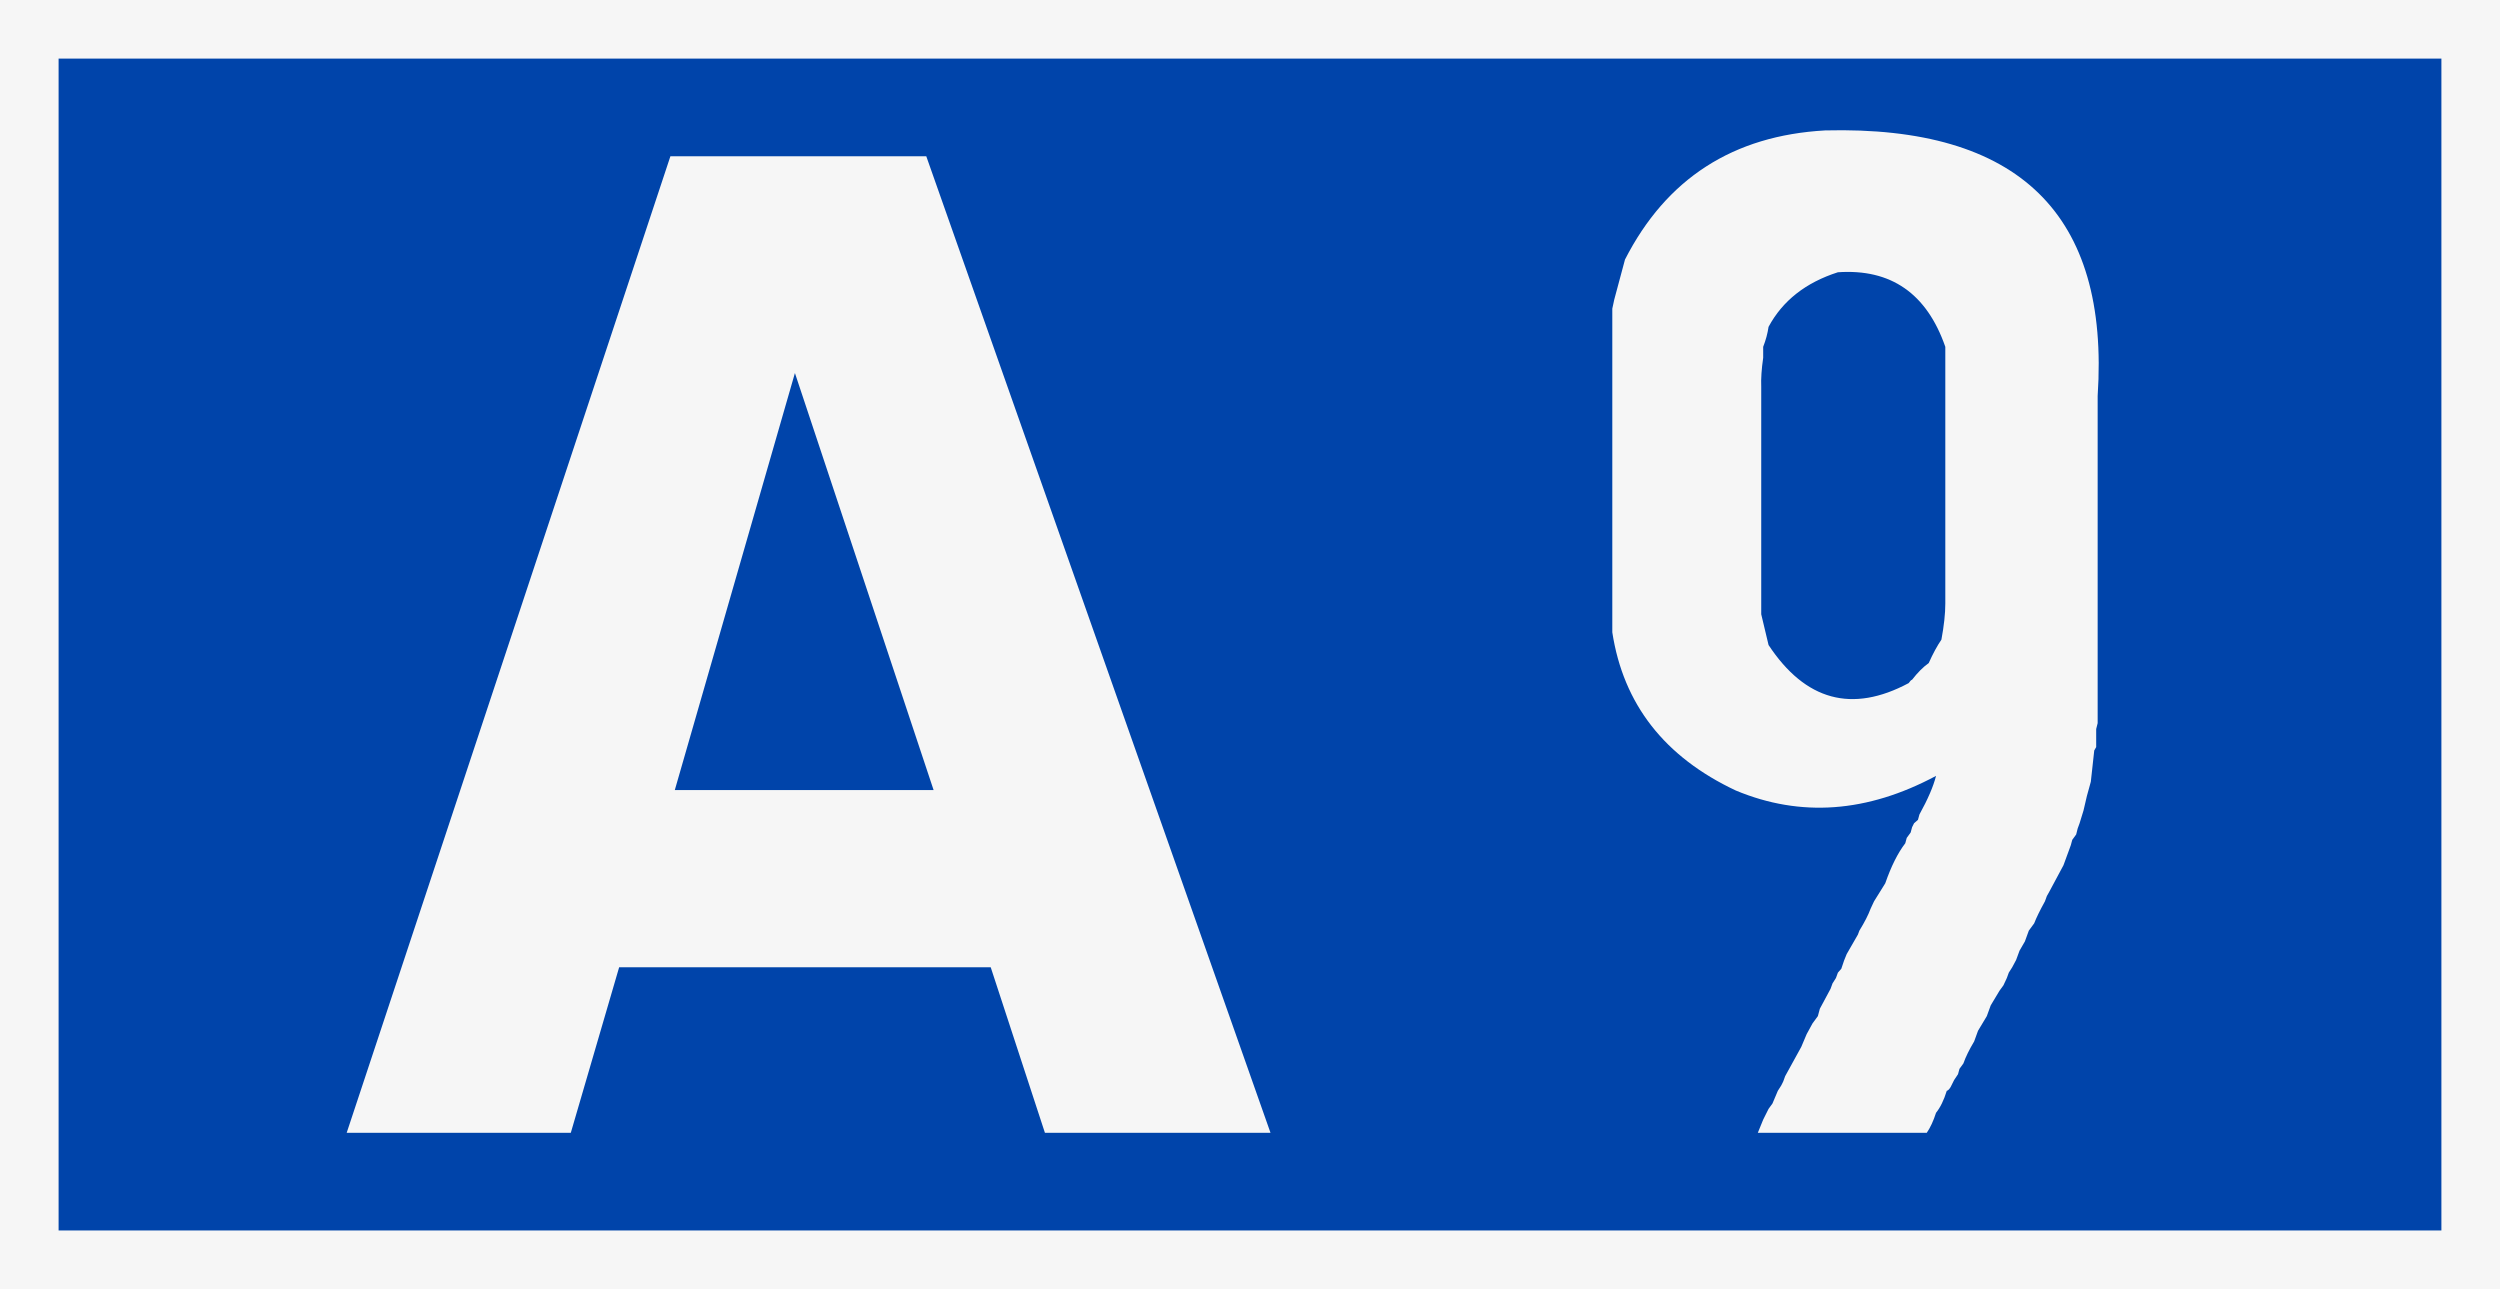 <?xml version="1.0" encoding="UTF-8"?>
<svg width="512" height="264" version="1.1" viewBox="0 0 512 264" xmlns="http://www.w3.org/2000/svg">
	<rect x="0" y="0" width="512" height="264" fill="#808080" stroke="none"/>
	<rect x="6" y="6" width="500" height="252" fill="#04a" fill-rule="evenodd" stroke="#f6f6f6" stroke-dashoffset="1200" stroke-linecap="square" stroke-width="12" style="paint-order:markers fill stroke"/>
	<g transform="translate(-4)" fill="#f6f6f6">
		<g stroke-width="1" aria-label="9">
			<path d="m377.8 26.71q59.5-1.49 55.8 54.38v67.01l-0.3 1.2v3.7l-0.4 0.7-0.7 6.4-0.8 2.9-0.7 3-0.8 2.6-0.4 1.1-0.3 1.2-0.8 1.1-0.3 1.1-0.4 1.1-1.1 3-3 5.6-0.4 0.7-0.4 1.1q-1.5 2.7-2.2 4.5l-1.1 1.5-0.8 2.2-1.1 1.9-0.7 1.9-0.8 1.5-0.7 1.1-0.4 1.1-0.7 1.5-0.8 1.1-1.8 3-0.8 2.2-1.8 3-0.8 2.2q-1.5 2.5-2.2 4.5l-0.8 1.1-0.3 1.1-0.8 1.2-0.7 1.4q-0.4 0.7-0.8 0.8-0.9 2.9-2.2 4.5-0.8 2.5-1.9 4.1h-34.6l1.1-2.7 1.1-2.2 0.8-1.1 1.1-2.6 0.7-1.1 0.4-0.8 0.4-1.1 3.3-6 1.1-2.6 1.2-2.2 1.1-1.5 0.4-1.5 2.2-4.1 0.4-1.1 0.7-1.1 0.4-1.1 0.7-0.8q0.6-1.9 1.1-3l2.3-4 0.3-0.8q1.6-2.6 2.3-4.5l0.7-1.5 2.3-3.7q1.8-5.2 4.1-8.2l0.3-1.1 0.8-1.1 0.3-1.1 0.4-0.8 0.8-0.7 0.3-1.1q2.6-4.7 3.4-7.9-21.1 11.3-41 3-21.9-10.3-25.3-32.4v-66.29l0.4-1.86 0.3-1.12 1.9-7.08q12.7-24.86 41-26.44zm2.6 29.05q-9.9 3.17-14.2 11.18-0.3 2.05-1.1 4.09v2.24q-0.5 3.45-0.4 5.96v46.57l1.5 6.3q11.3 17.1 28.7 7.8 0.4-0.6 0.7-0.7 1.7-2.2 3.4-3.4 1.3-2.9 2.6-4.8 0.8-4.3 0.8-7.4v-52.57q-5.7-16.39-22-15.27z"/>
		</g>
		<g transform="translate(-207.9,-357.1)" stroke-width="1" aria-label="A">
			<path d="m472.1 589.1-70.5-200h-52.4l-66.3 200h45.9l9.9-33.9h76.1l11.1 33.9zm-69-70.2h-53l24.6-85.4z"/>
		</g>
	</g>
</svg>
